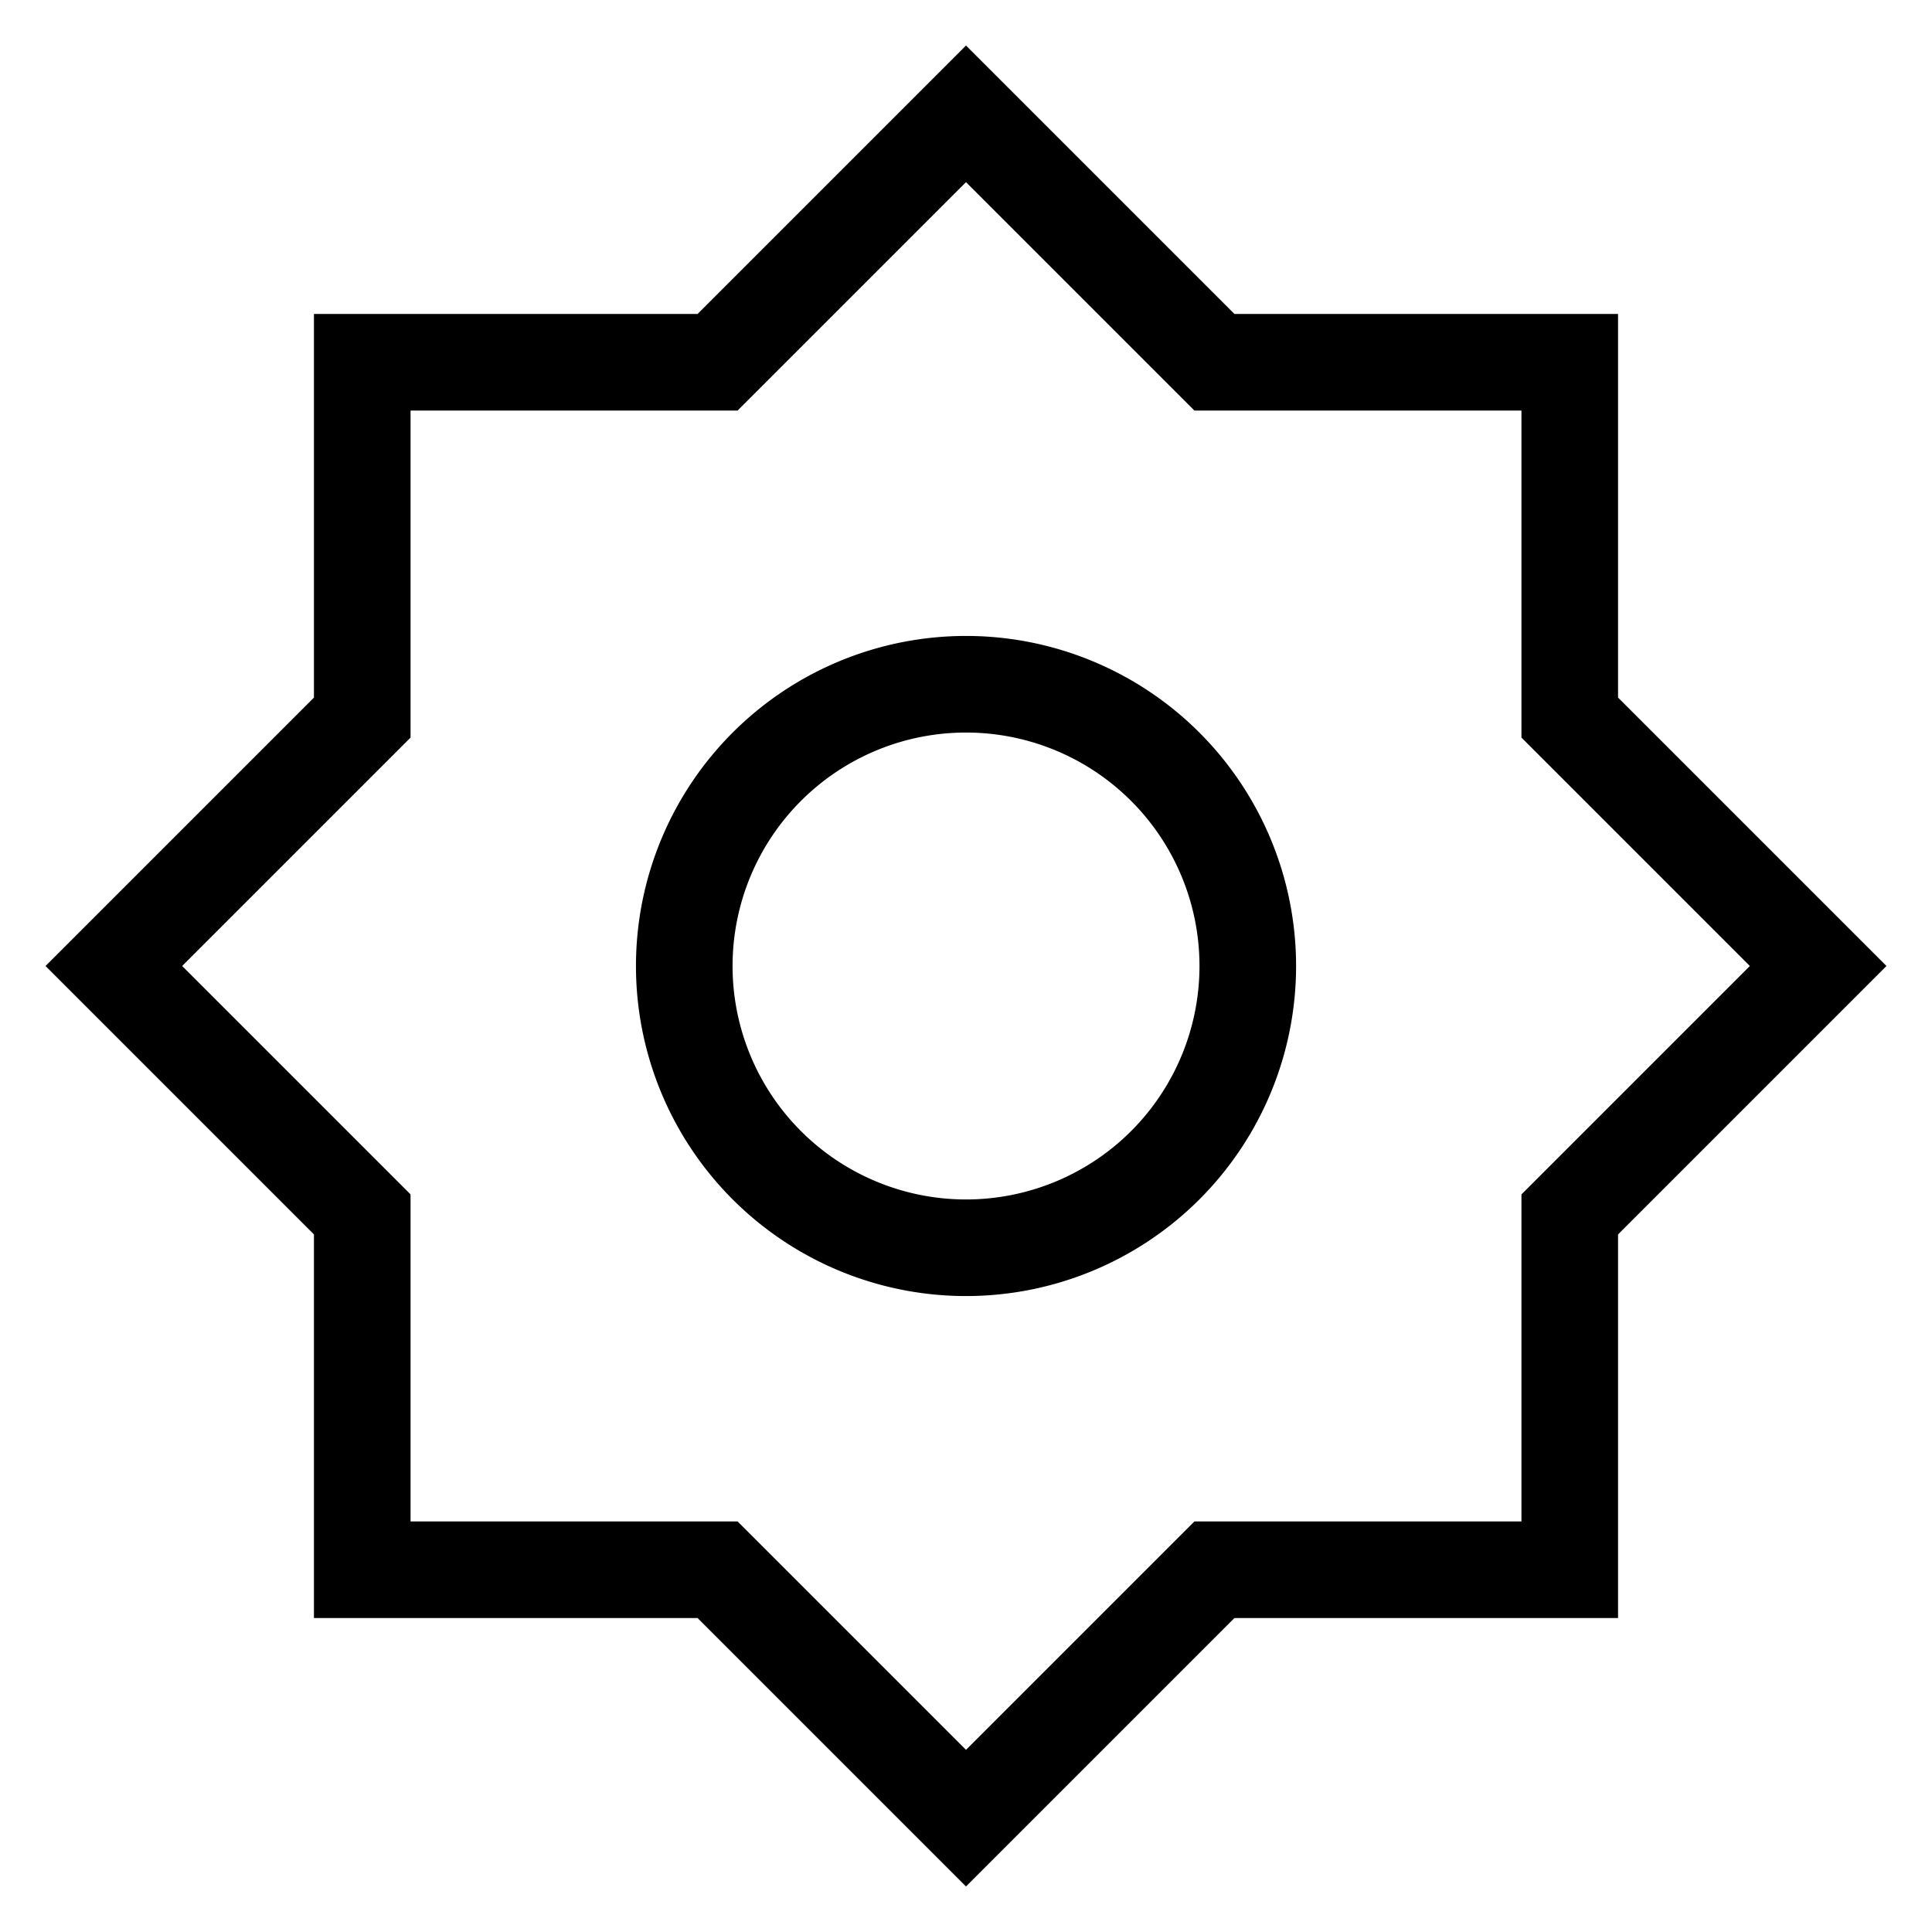 <svg xmlns="http://www.w3.org/2000/svg" fill="none" viewBox="0 0 40 40" id="Sun--Streamline-Sharp" height="40" width="40">
  <desc>
    Sun Streamline Icon: https://streamlinehq.com
  </desc>
  <g id="sun--photos-light-camera-mode-brightness-sun-photo-full">
    <path id="Union" stroke="#000000" d="M25.143 7.5 20 2.357 14.857 7.5H7.5v7.357L2.357 20 7.5 25.143V32.5h7.357L20 37.643 25.143 32.5H32.5v-7.357L37.643 20 32.5 14.857V7.5h-7.357Z" stroke-width="2"></path>
    <path id="Ellipse 7" stroke="#000000" d="M14.167 20a5.833 5.833 0 1 0 11.667 0 5.833 5.833 0 1 0 -11.667 0" stroke-width="2"></path>
  </g>
</svg>
